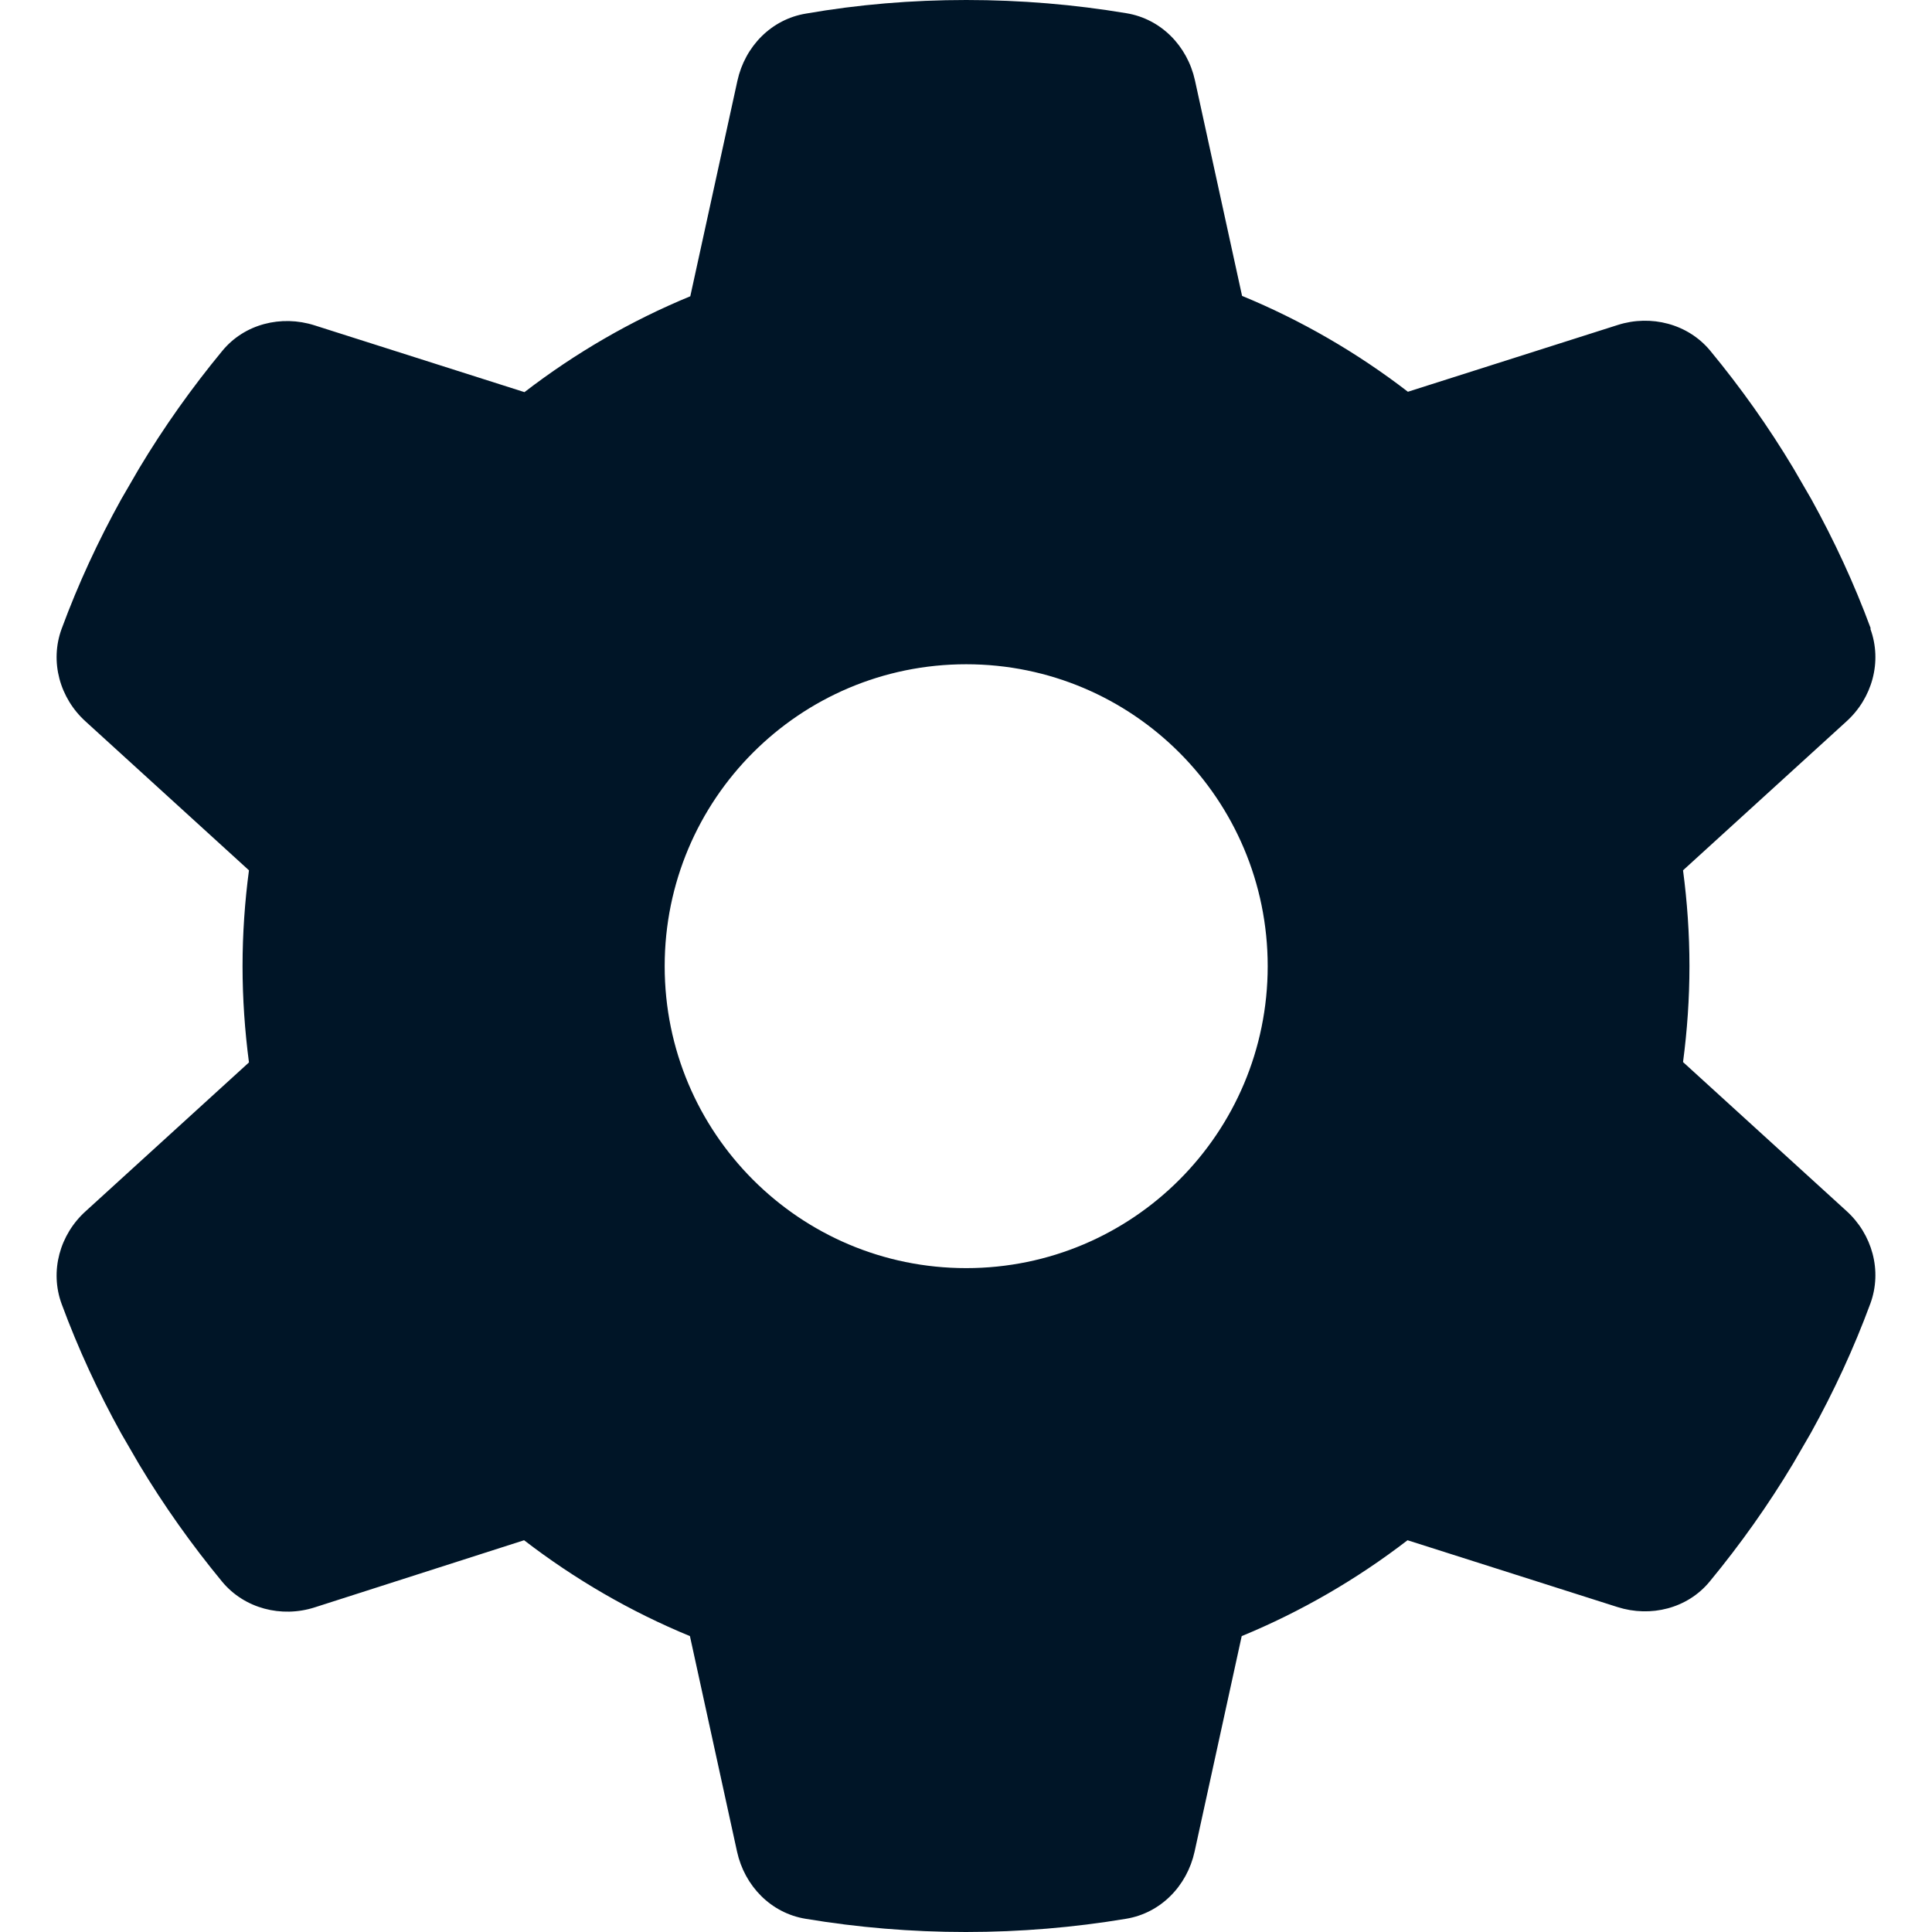 <svg width="132" height="132" viewBox="0 0 132 132" fill="none" xmlns="http://www.w3.org/2000/svg">
<path d="M127.788 42.96C128.612 45.203 127.917 47.705 126.14 49.303L114.99 59.463C115.274 61.603 115.428 63.795 115.428 66.013C115.428 68.231 115.274 70.422 114.99 72.563L126.14 82.722C127.917 84.321 128.612 86.822 127.788 89.066C126.655 92.134 125.291 95.074 123.72 97.91L122.509 99.999C120.81 102.836 118.904 105.517 116.819 108.045C115.299 109.901 112.776 110.52 110.51 109.798L96.167 105.234C92.716 107.89 88.905 110.107 84.837 111.784L81.618 126.508C81.103 128.854 79.3 130.711 76.931 131.097C73.377 131.691 69.721 132 65.987 132C62.253 132 58.597 131.691 55.043 131.097C52.674 130.711 50.872 128.854 50.357 126.508L47.138 111.784C43.069 110.107 39.258 107.89 35.807 105.234L21.49 109.824C19.224 110.546 16.701 109.901 15.181 108.07C13.096 105.543 11.19 102.861 9.491 100.025L8.28 97.936C6.709 95.1 5.345 92.16 4.212 89.092C3.388 86.848 4.083 84.347 5.86 82.748L17.01 72.588C16.726 70.422 16.572 68.231 16.572 66.013C16.572 63.795 16.726 61.603 17.01 59.463L5.86 49.303C4.083 47.705 3.388 45.203 4.212 42.96C5.345 39.891 6.709 36.952 8.28 34.115L9.491 32.027C11.19 29.19 13.096 26.508 15.181 23.981C16.701 22.125 19.224 21.506 21.49 22.228L35.833 26.792C39.284 24.136 43.095 21.918 47.163 20.242L50.382 5.518C50.897 3.172 52.7 1.315 55.069 0.928C58.623 0.309 62.279 0 66.013 0C69.747 0 73.403 0.309 76.957 0.903C79.326 1.289 81.128 3.146 81.643 5.492L84.862 20.216C88.931 21.893 92.742 24.11 96.192 26.766L110.535 22.202C112.802 21.48 115.325 22.125 116.844 23.956C118.93 26.483 120.836 29.164 122.535 32.001L123.746 34.09C125.316 36.926 126.681 39.866 127.814 42.934L127.788 42.96ZM66.013 86.642C77.395 86.642 86.613 77.41 86.613 66.013C86.613 54.615 77.395 45.384 66.013 45.384C54.631 45.384 45.413 54.615 45.413 66.013C45.413 77.41 54.631 86.642 66.013 86.642Z" fill="#001527"/>
</svg>
